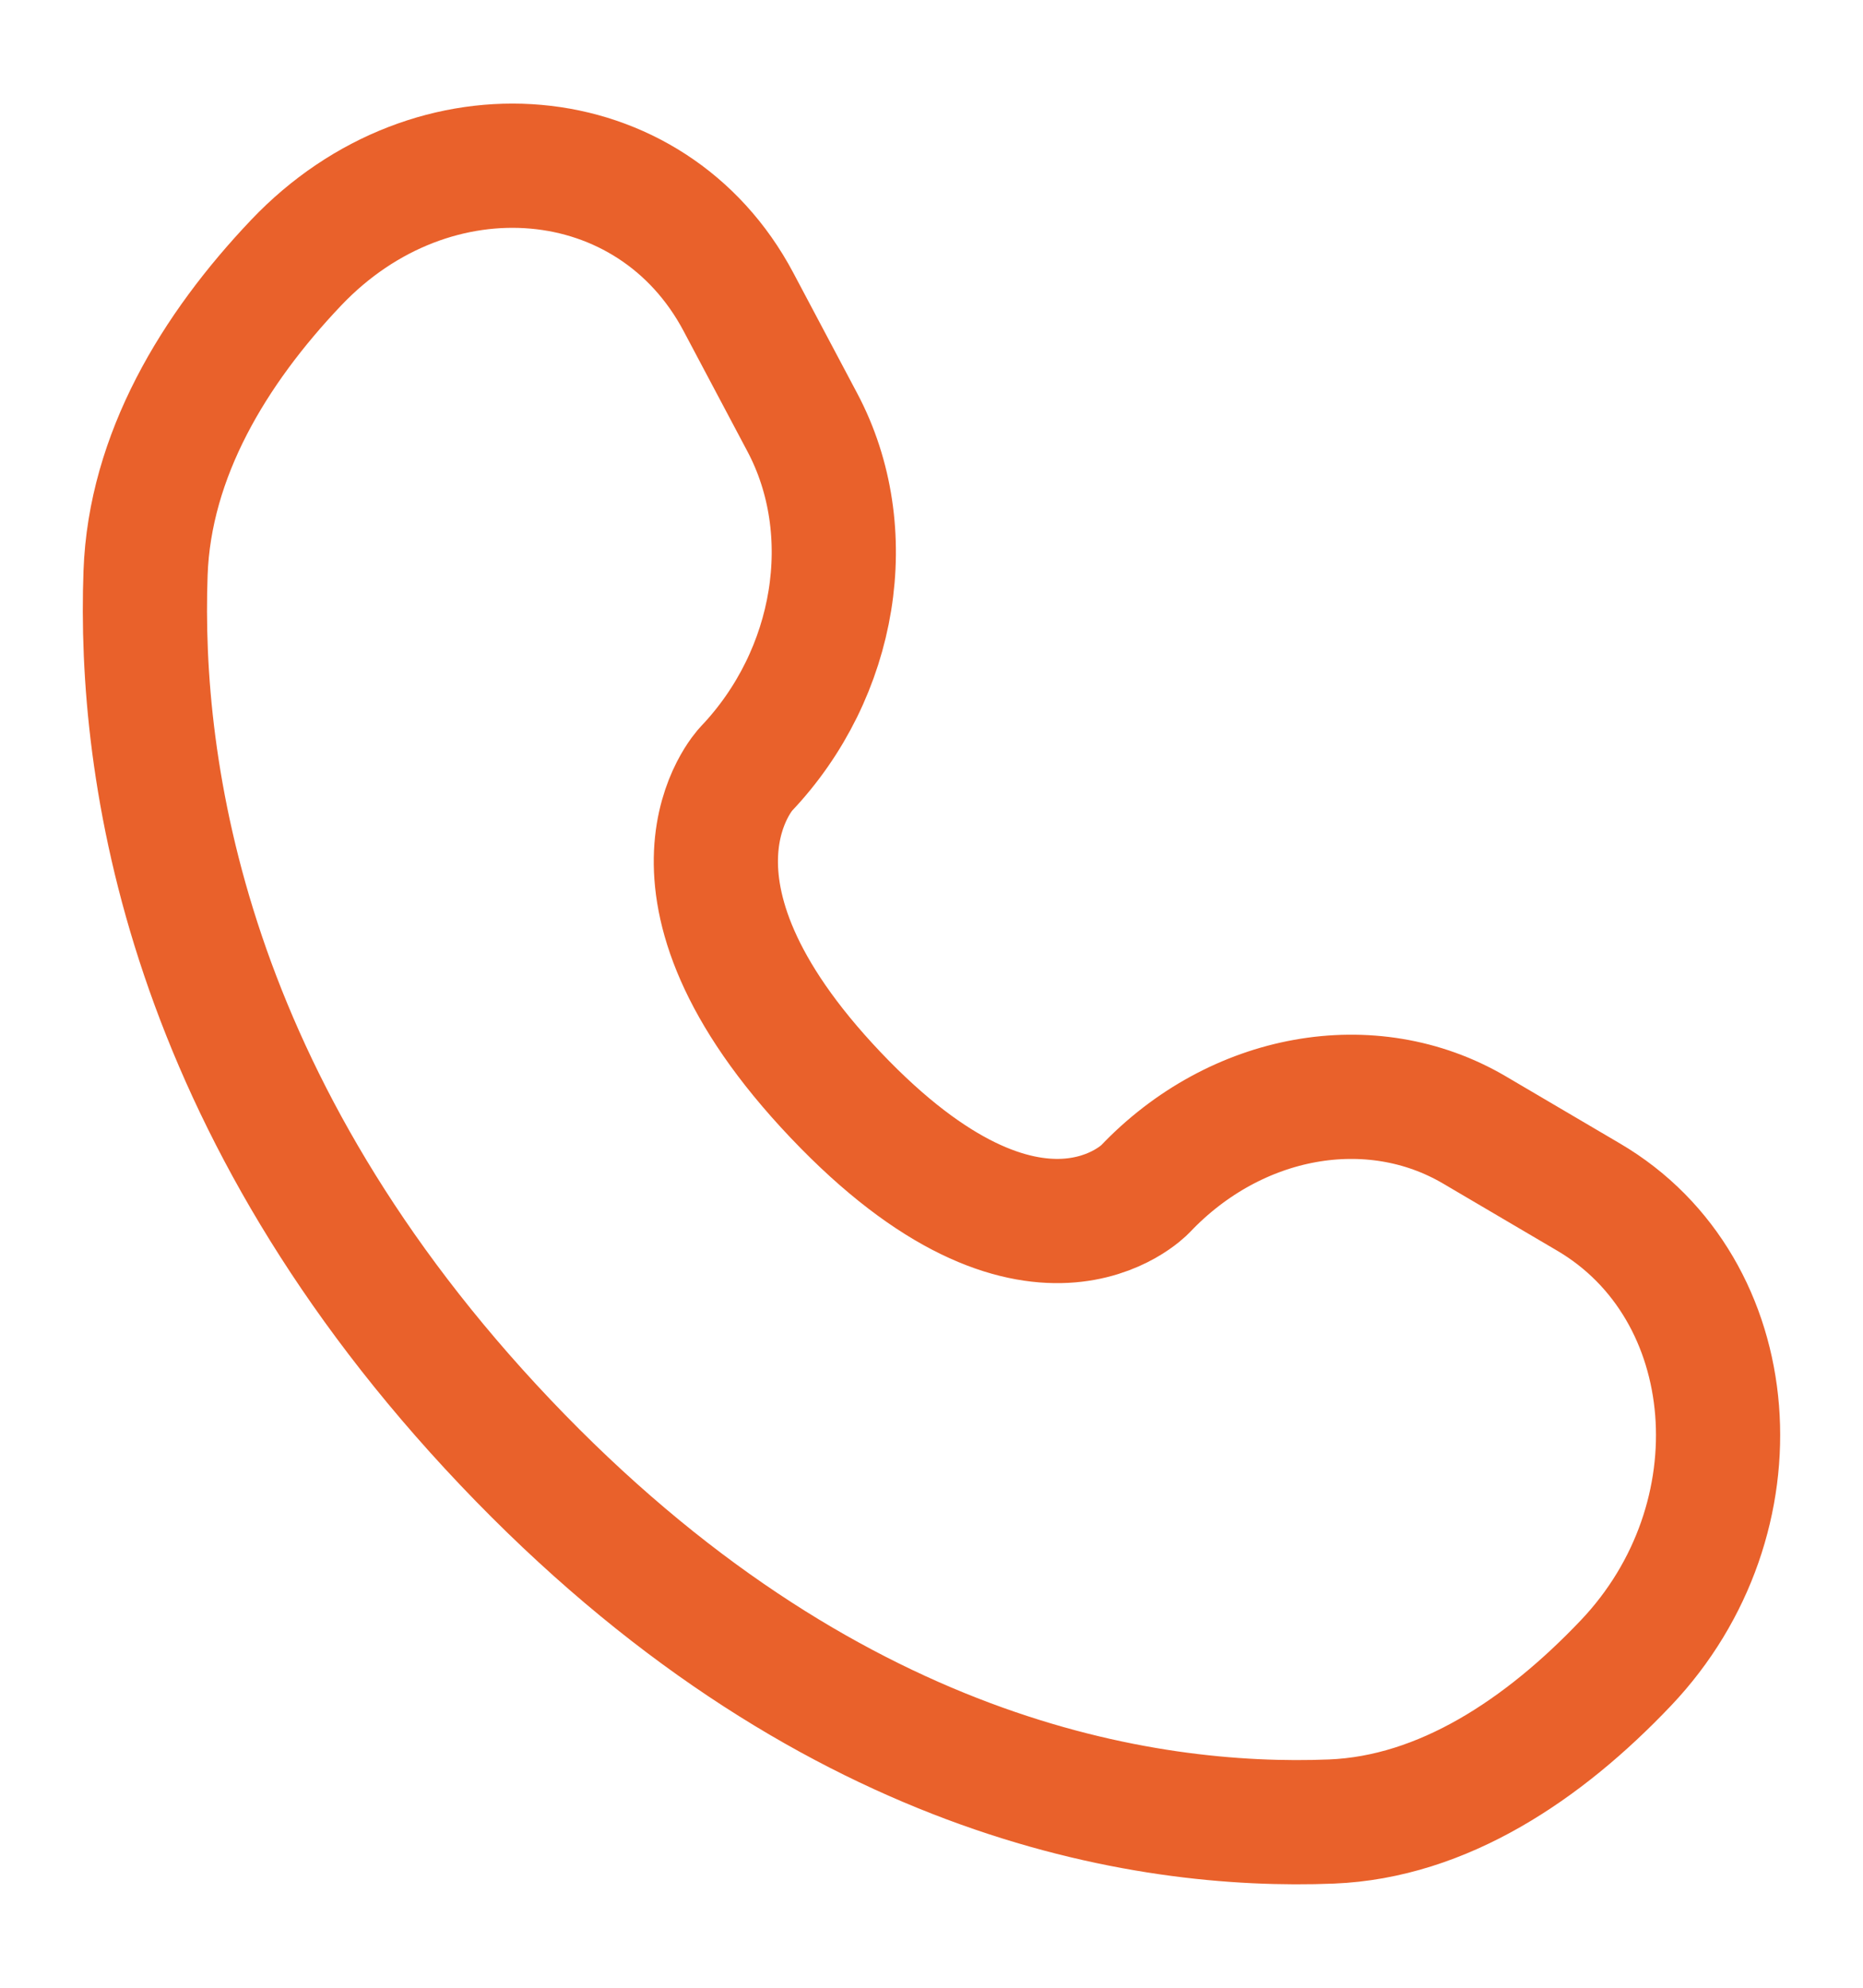 <svg width="15" height="16" viewBox="0 0 15 16" fill="none" xmlns="http://www.w3.org/2000/svg">
<path d="M5.946 2.431L6.46 3.4C6.924 4.274 6.738 5.422 6.007 6.19C6.007 6.19 5.122 7.123 6.728 8.814C8.333 10.504 9.22 9.572 9.22 9.572C9.95 8.803 11.04 8.607 11.871 9.095L12.791 9.636C14.046 10.373 14.194 12.225 13.091 13.386C12.429 14.083 11.617 14.626 10.72 14.662C9.209 14.722 6.643 14.32 4.07 11.611C1.497 8.902 1.114 6.202 1.172 4.612C1.206 3.667 1.721 2.813 2.384 2.115C3.487 0.954 5.246 1.11 5.946 2.431Z" stroke="#E9612B" stroke-linecap="round"/>
</svg>
